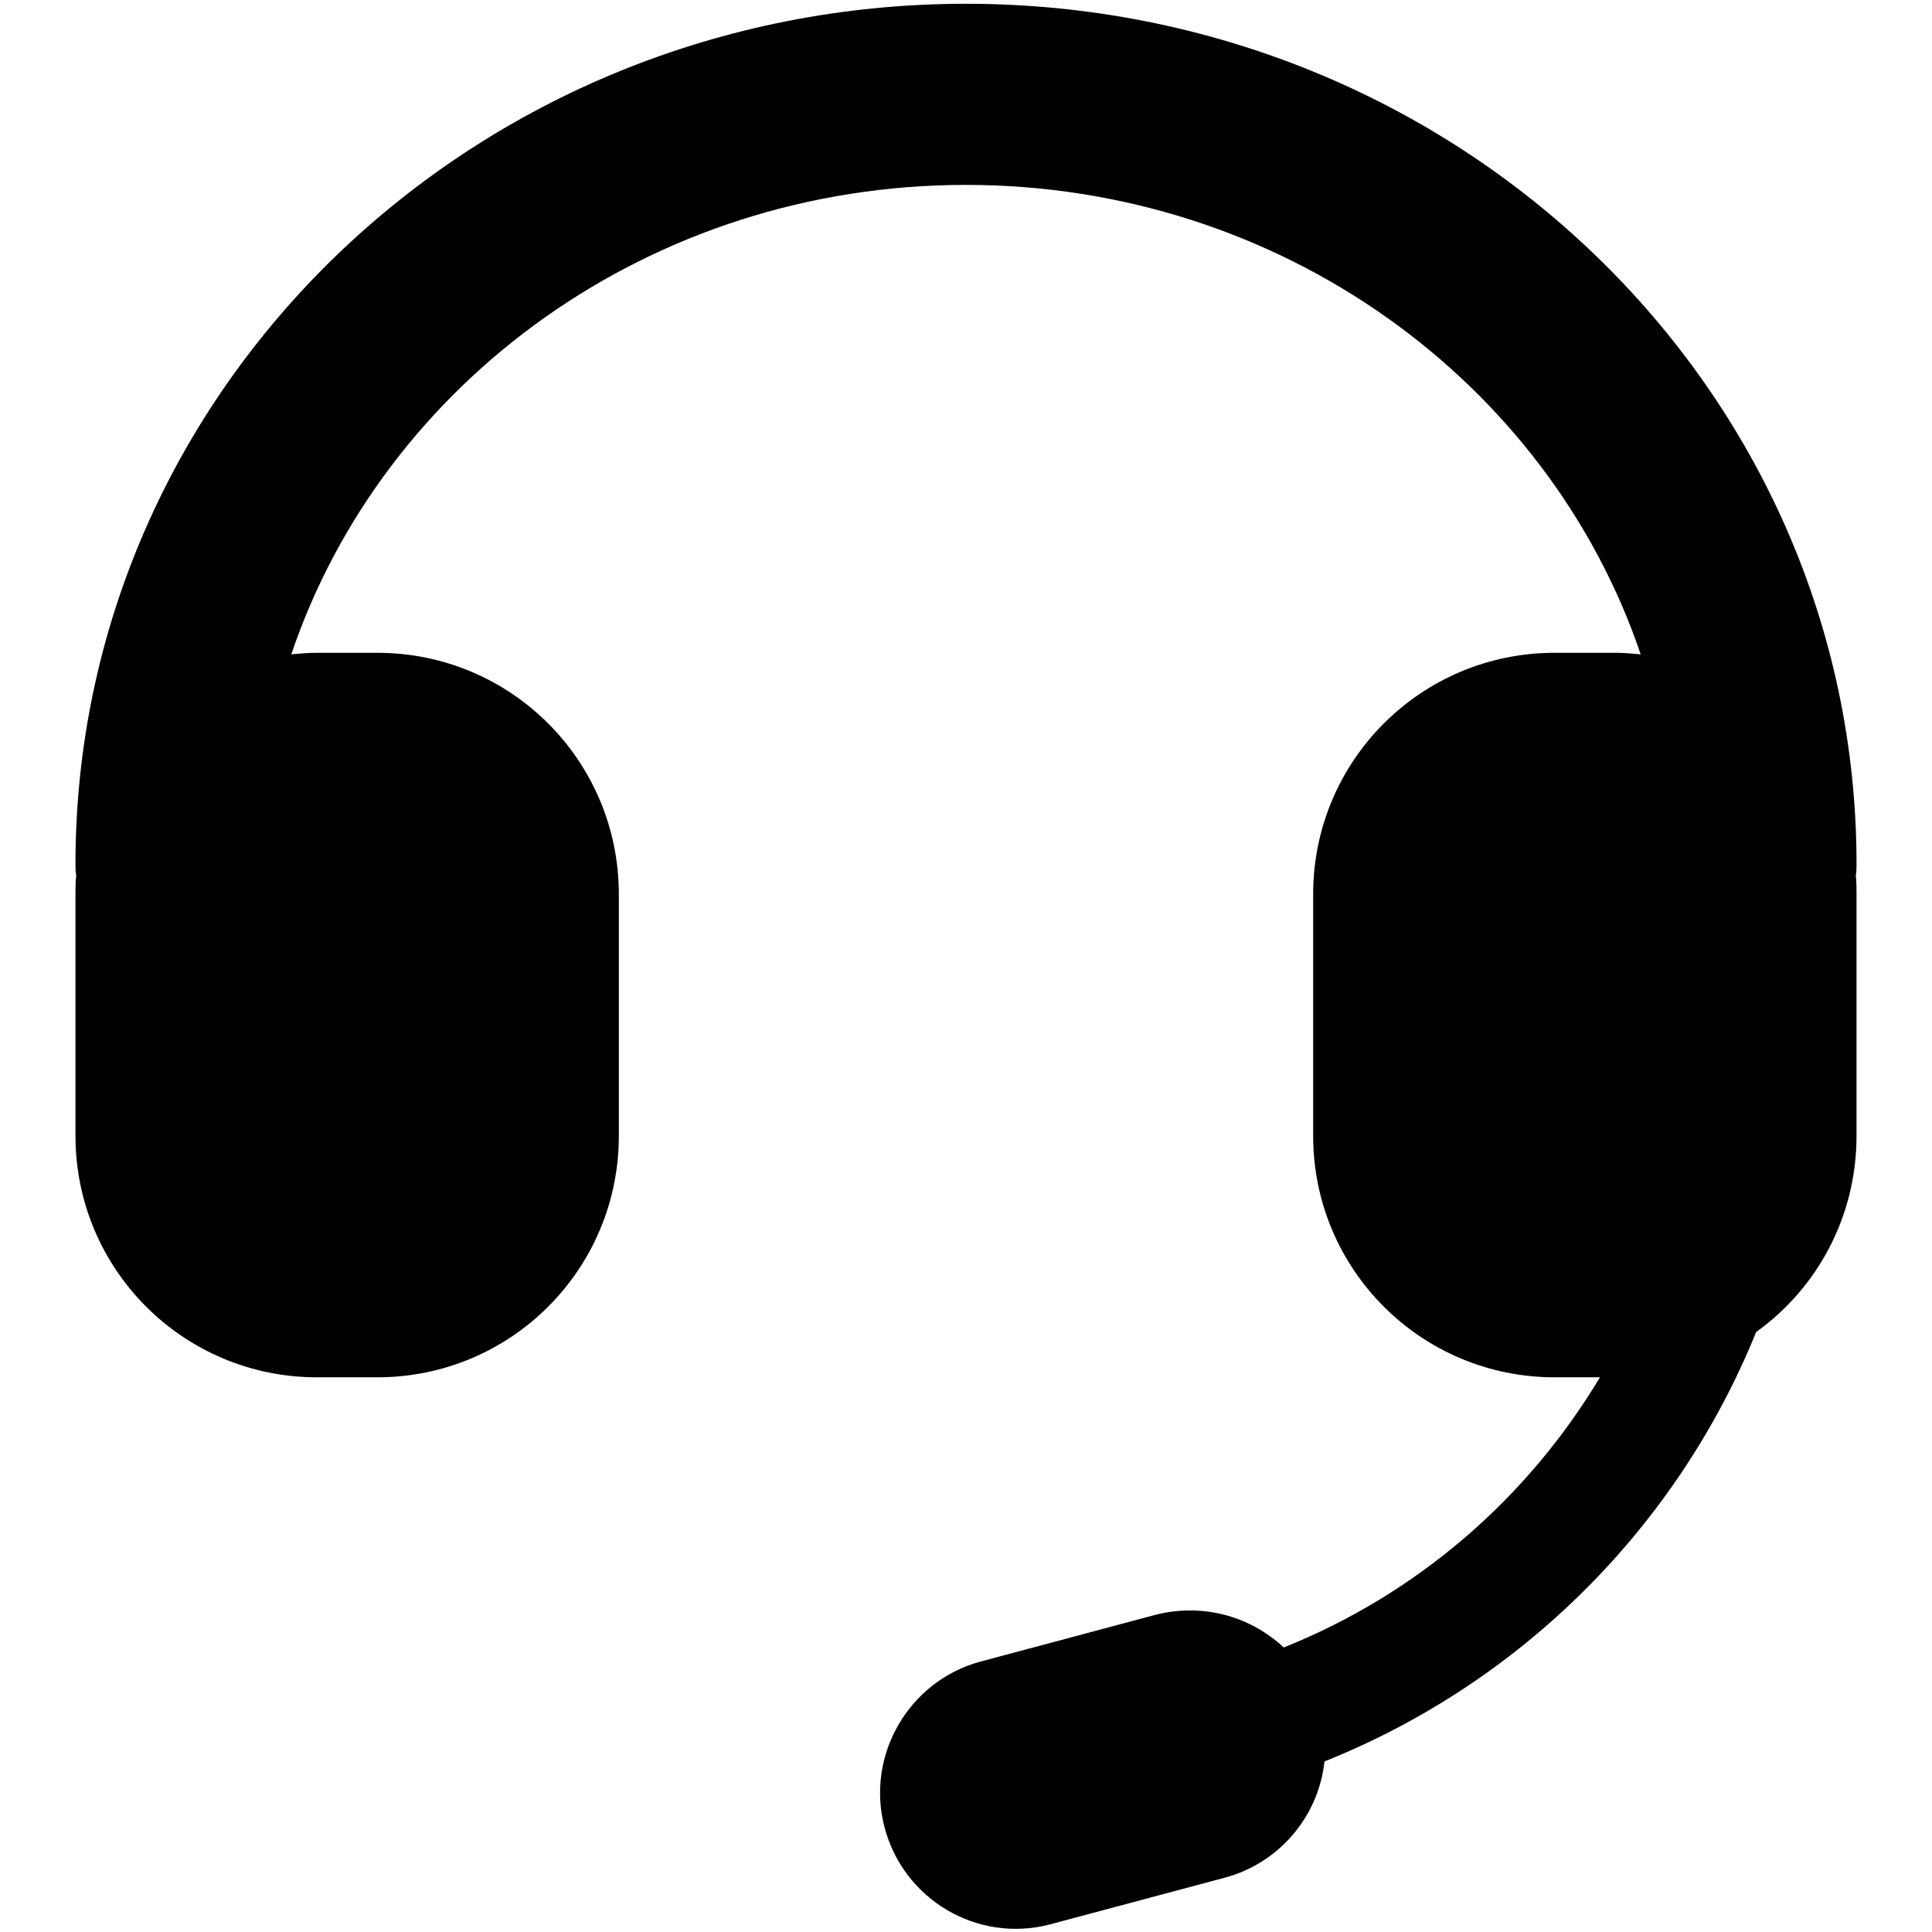 <?xml version="1.0" encoding="utf-8"?>
<!-- Svg Vector Icons : http://www.onlinewebfonts.com/icon -->
<!DOCTYPE svg PUBLIC "-//W3C//DTD SVG 1.1//EN" "http://www.w3.org/Graphics/SVG/1.1/DTD/svg11.dtd">
<svg version="1.1" xmlns="http://www.w3.org/2000/svg" xmlns:xlink="http://www.w3.org/1999/xlink" x="0px" y="0px" viewBox="0 0 256 256" enable-background="new 0 0 256 256" xml:space="preserve">
<g> <path fill="#000000" d="M175.5,233.4c-0.8,7.4-6.1,13.5-13.2,15.4l-23.2,6.2c-9.6,2.5-19.4-3.3-21.9-12.9 c-2.5-9.5,3.2-19.3,12.6-21.9l23.2-6.2c6.1-1.6,12.5,0,17.1,4.3c17.5-7,32.2-19.6,41.9-35.8H206c-17.7,0-32-14.3-32-32v-32 c0-17.7,14.3-32,32-32h8c1.2,0,2.3,0.1,3.4,0.2c-12.2-36-47.6-62.2-89.4-62.2c-41.8,0-77.2,26.1-89.4,62.2c1.1-0.1,2.3-0.2,3.4-0.2 h8c17.7,0,32,14.3,32,32v32c0,17.7-14.3,32-32,32h-8c-17.7,0-32-14.3-32-32v-32c0-0.8,0-1.7,0.1-2.5c-0.1-0.5-0.1-1-0.1-1.5 c0-63.1,52.9-114,118-114c65.1,0,118,50.9,118,114c0,0.5,0,1-0.1,1.5c0.1,0.8,0.1,1.6,0.1,2.5v32c0,10.7-5.2,20.2-13.3,26 C222.2,202.4,201.5,223,175.5,233.4z"/></g>
</svg>